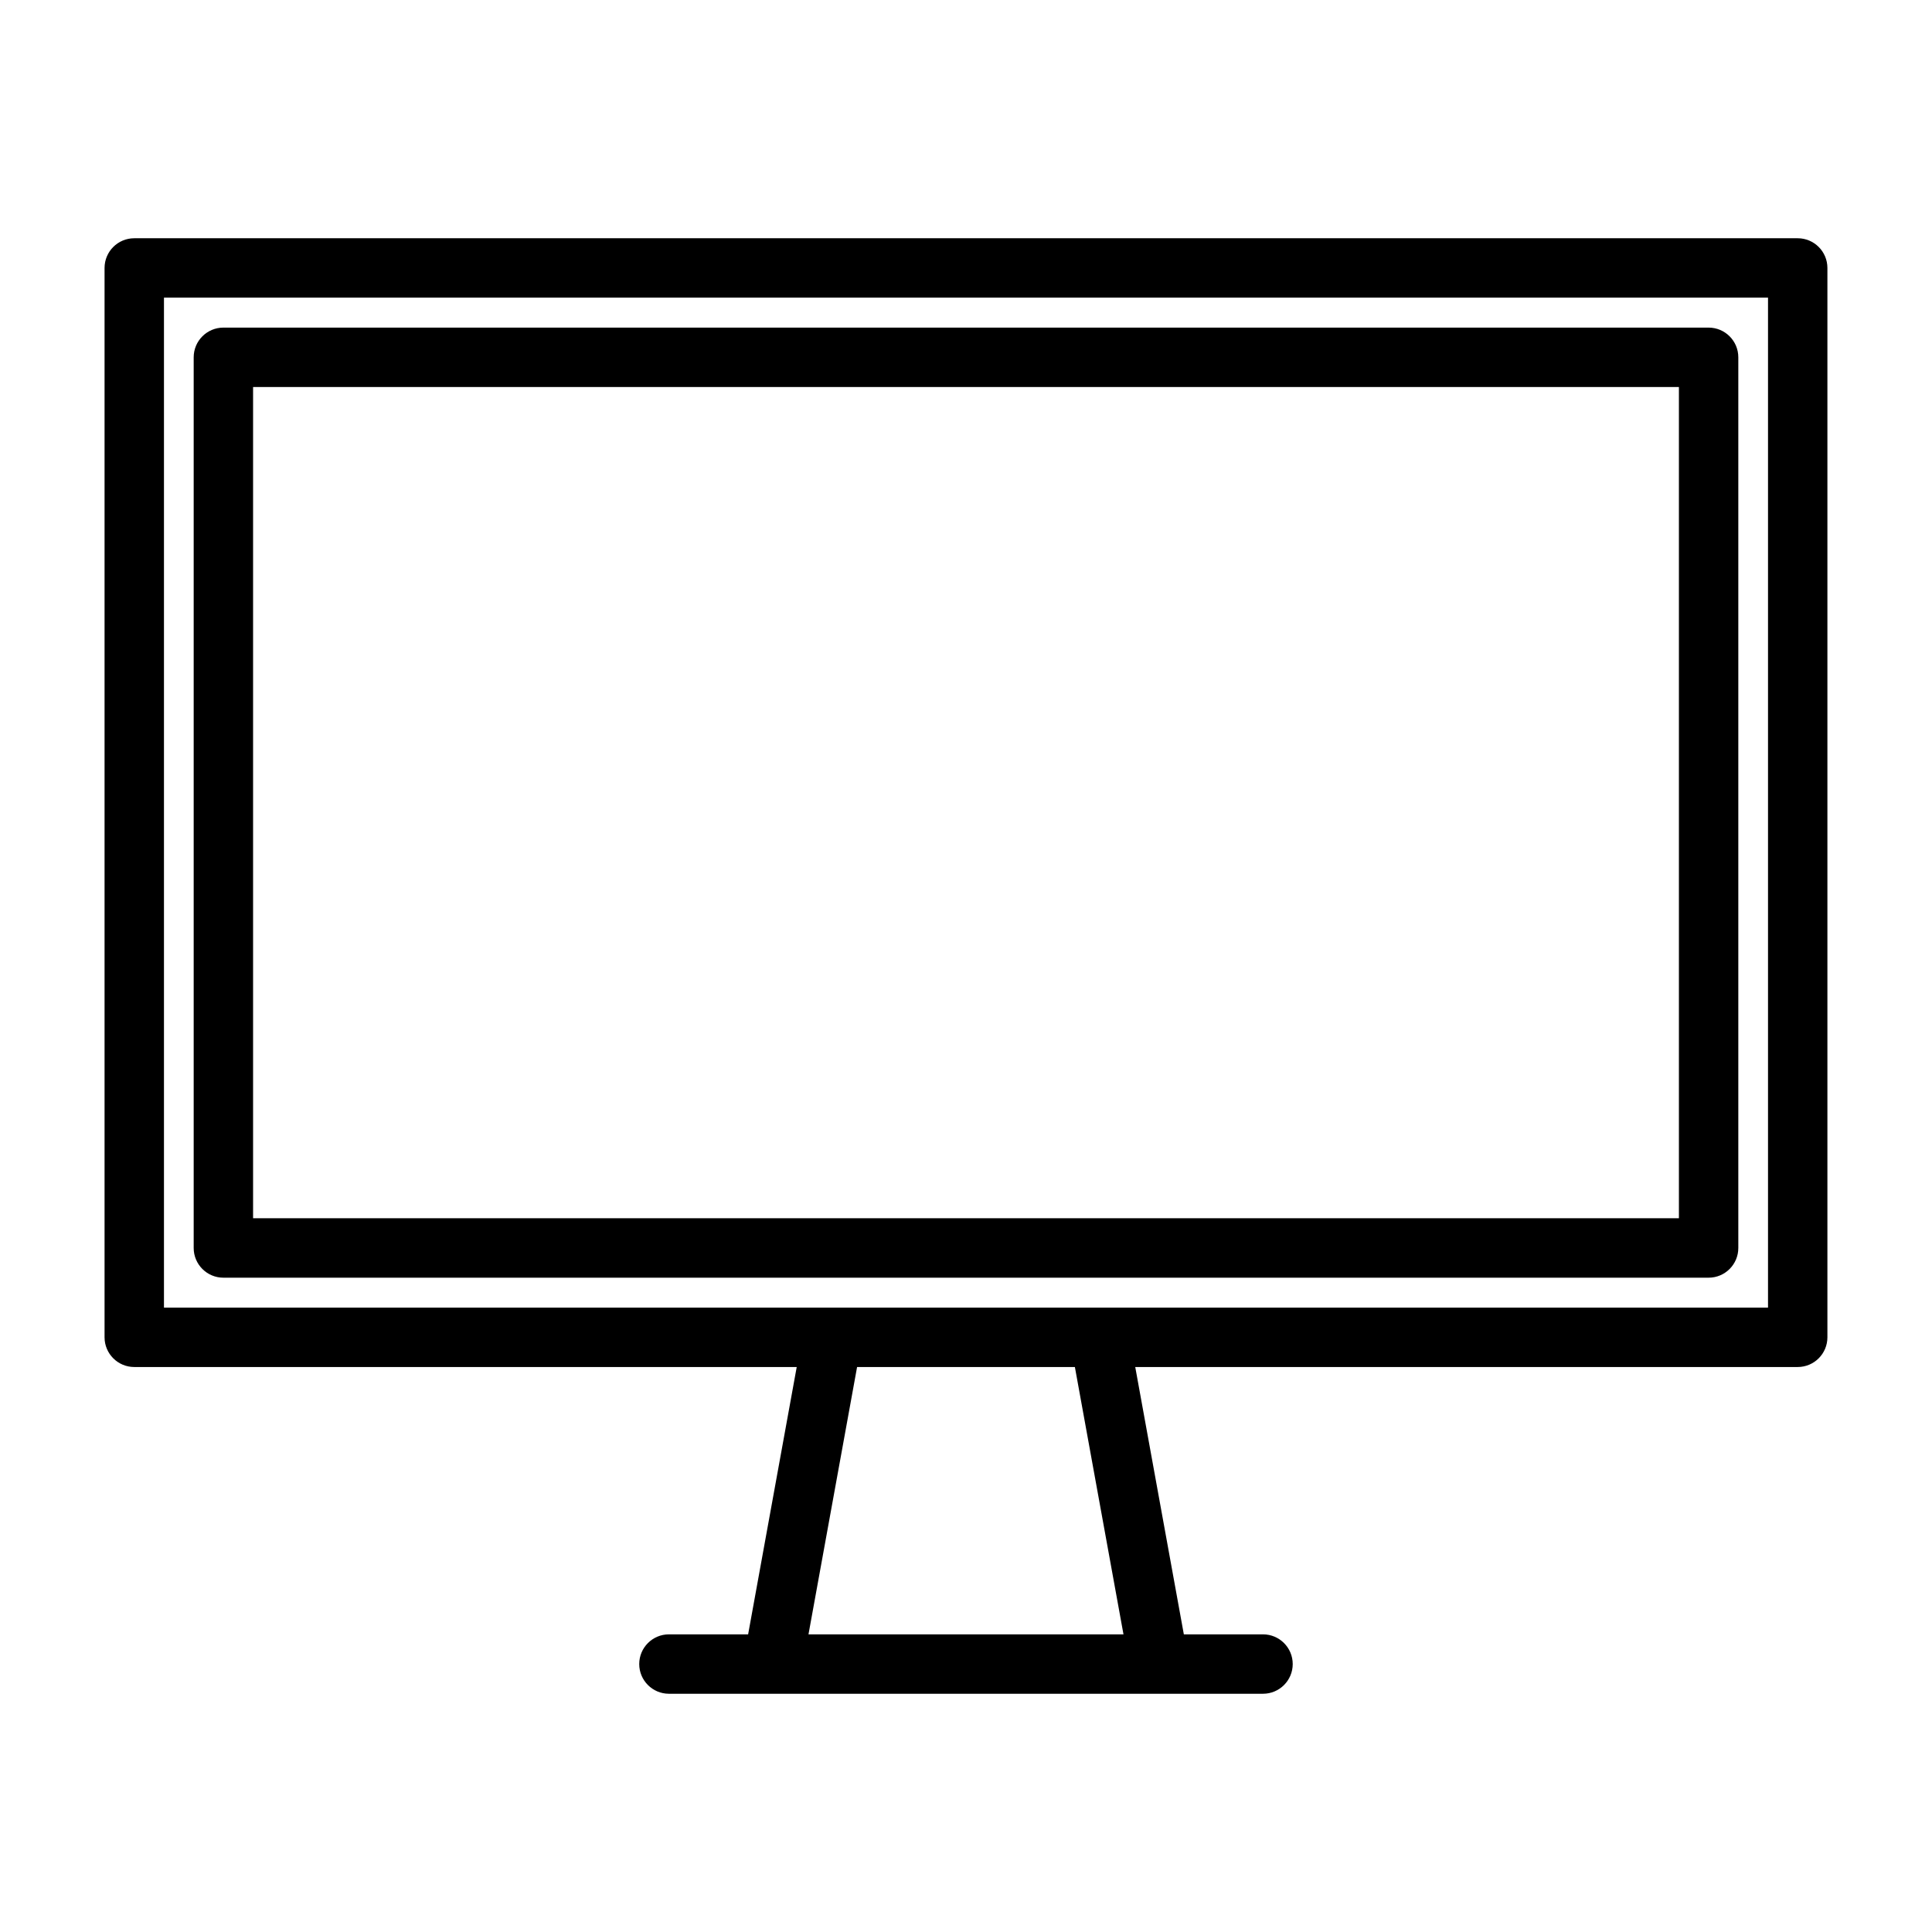 <?xml version="1.0" encoding="UTF-8"?>
<!-- Uploaded to: ICON Repo, www.svgrepo.com, Generator: ICON Repo Mixer Tools -->
<svg fill="#000000" width="800px" height="800px" version="1.1" viewBox="144 144 512 512" xmlns="http://www.w3.org/2000/svg">
 <path d="m457.73 577.12-12.879-70.848h175.56c4.344 0 7.871-3.527 7.871-7.871v-283.39c0-4.344-3.527-7.871-7.871-7.871h-440.83c-4.344 0-7.871 3.527-7.871 7.871v283.39c0 4.344 3.527 7.871 7.871 7.871h175.56l-12.879 70.848h-20.988c-4.344 0-7.871 3.527-7.871 7.871s3.527 7.871 7.871 7.871h157.44c4.344 0 7.871-3.527 7.871-7.871s-3.527-7.871-7.871-7.871zm-45.738-70.848h16.863l12.879 70.848h-83.477s12.863-70.723 12.879-70.848zm200.55-283.39v267.65h-425.09v-267.65zm-7.871 15.809c0-4.344-3.527-7.871-7.871-7.871h-393.6c-4.344 0-7.871 3.527-7.871 7.871v236.04c0 4.344 3.527 7.871 7.871 7.871h393.6c4.344 0 7.871-3.527 7.871-7.871zm-15.742 7.871v220.29h-377.86v-220.29z" fill-rule="evenodd"/>
</svg>